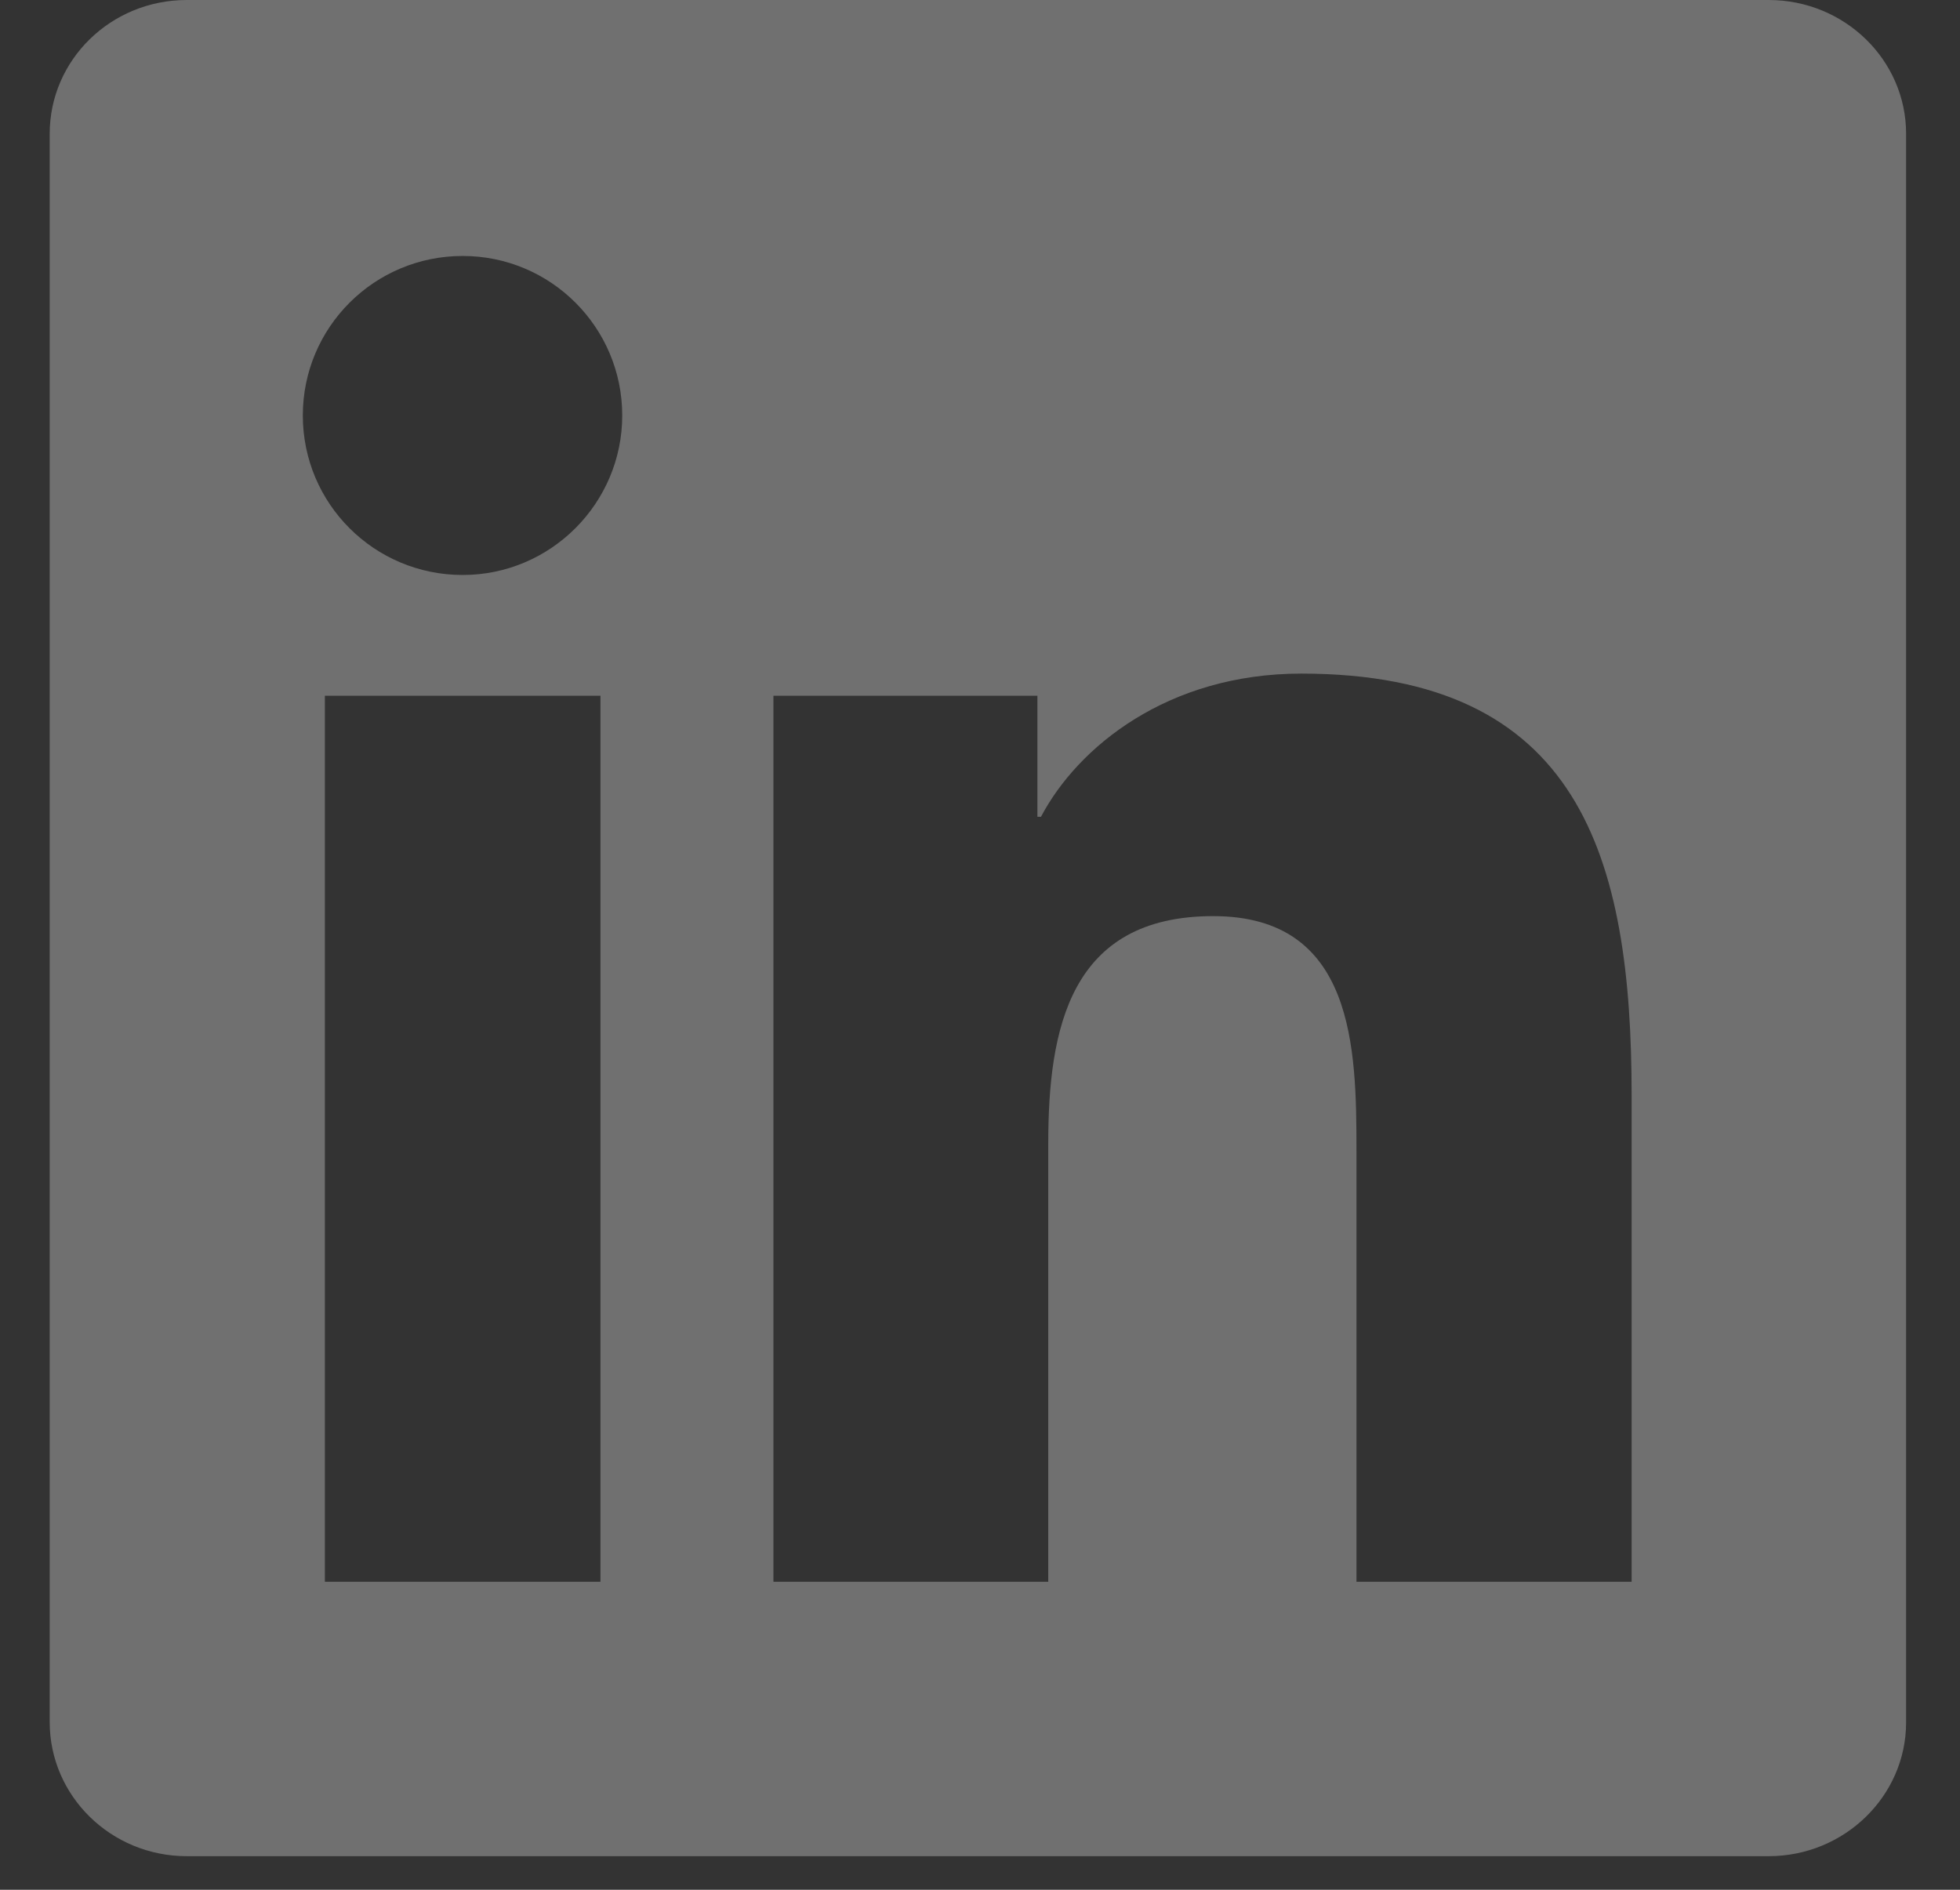 <svg width="28" height="27" viewBox="0 0 28 27" fill="none" xmlns="http://www.w3.org/2000/svg">
<rect x="0" y="0" width="28" height="27" fill="#333333" stroke="none"/>
<g clip-path="url(#clip0_7013_440336)">
<path d="M25.267 0H2.668C1.585 0 0.71 0.855 0.71 1.911V24.604C0.71 25.66 1.585 26.52 2.668 26.52H25.267C26.349 26.52 27.23 25.66 27.23 24.609V1.911C27.23 0.855 26.349 0 25.267 0ZM8.578 22.599H4.641V9.94H8.578V22.599ZM6.61 8.215C5.346 8.215 4.326 7.195 4.326 5.936C4.326 4.677 5.346 3.657 6.61 3.657C7.868 3.657 8.889 4.677 8.889 5.936C8.889 7.189 7.868 8.215 6.61 8.215ZM23.309 22.599H19.378V16.445C19.378 14.98 19.352 13.089 17.332 13.089C15.286 13.089 14.975 14.69 14.975 16.342V22.599H11.049V9.94H14.82V11.67H14.871C15.395 10.675 16.679 9.624 18.59 9.624C22.573 9.624 23.309 12.245 23.309 15.653V22.599V22.599Z" fill="white" fill-opacity="0.3"/>
</g>
<defs>
<clipPath id="clip0_7013_440336">
<rect width="26.52" height="26.52" fill="white" transform="translate(0.71)"/>
</clipPath>
</defs>
</svg>
